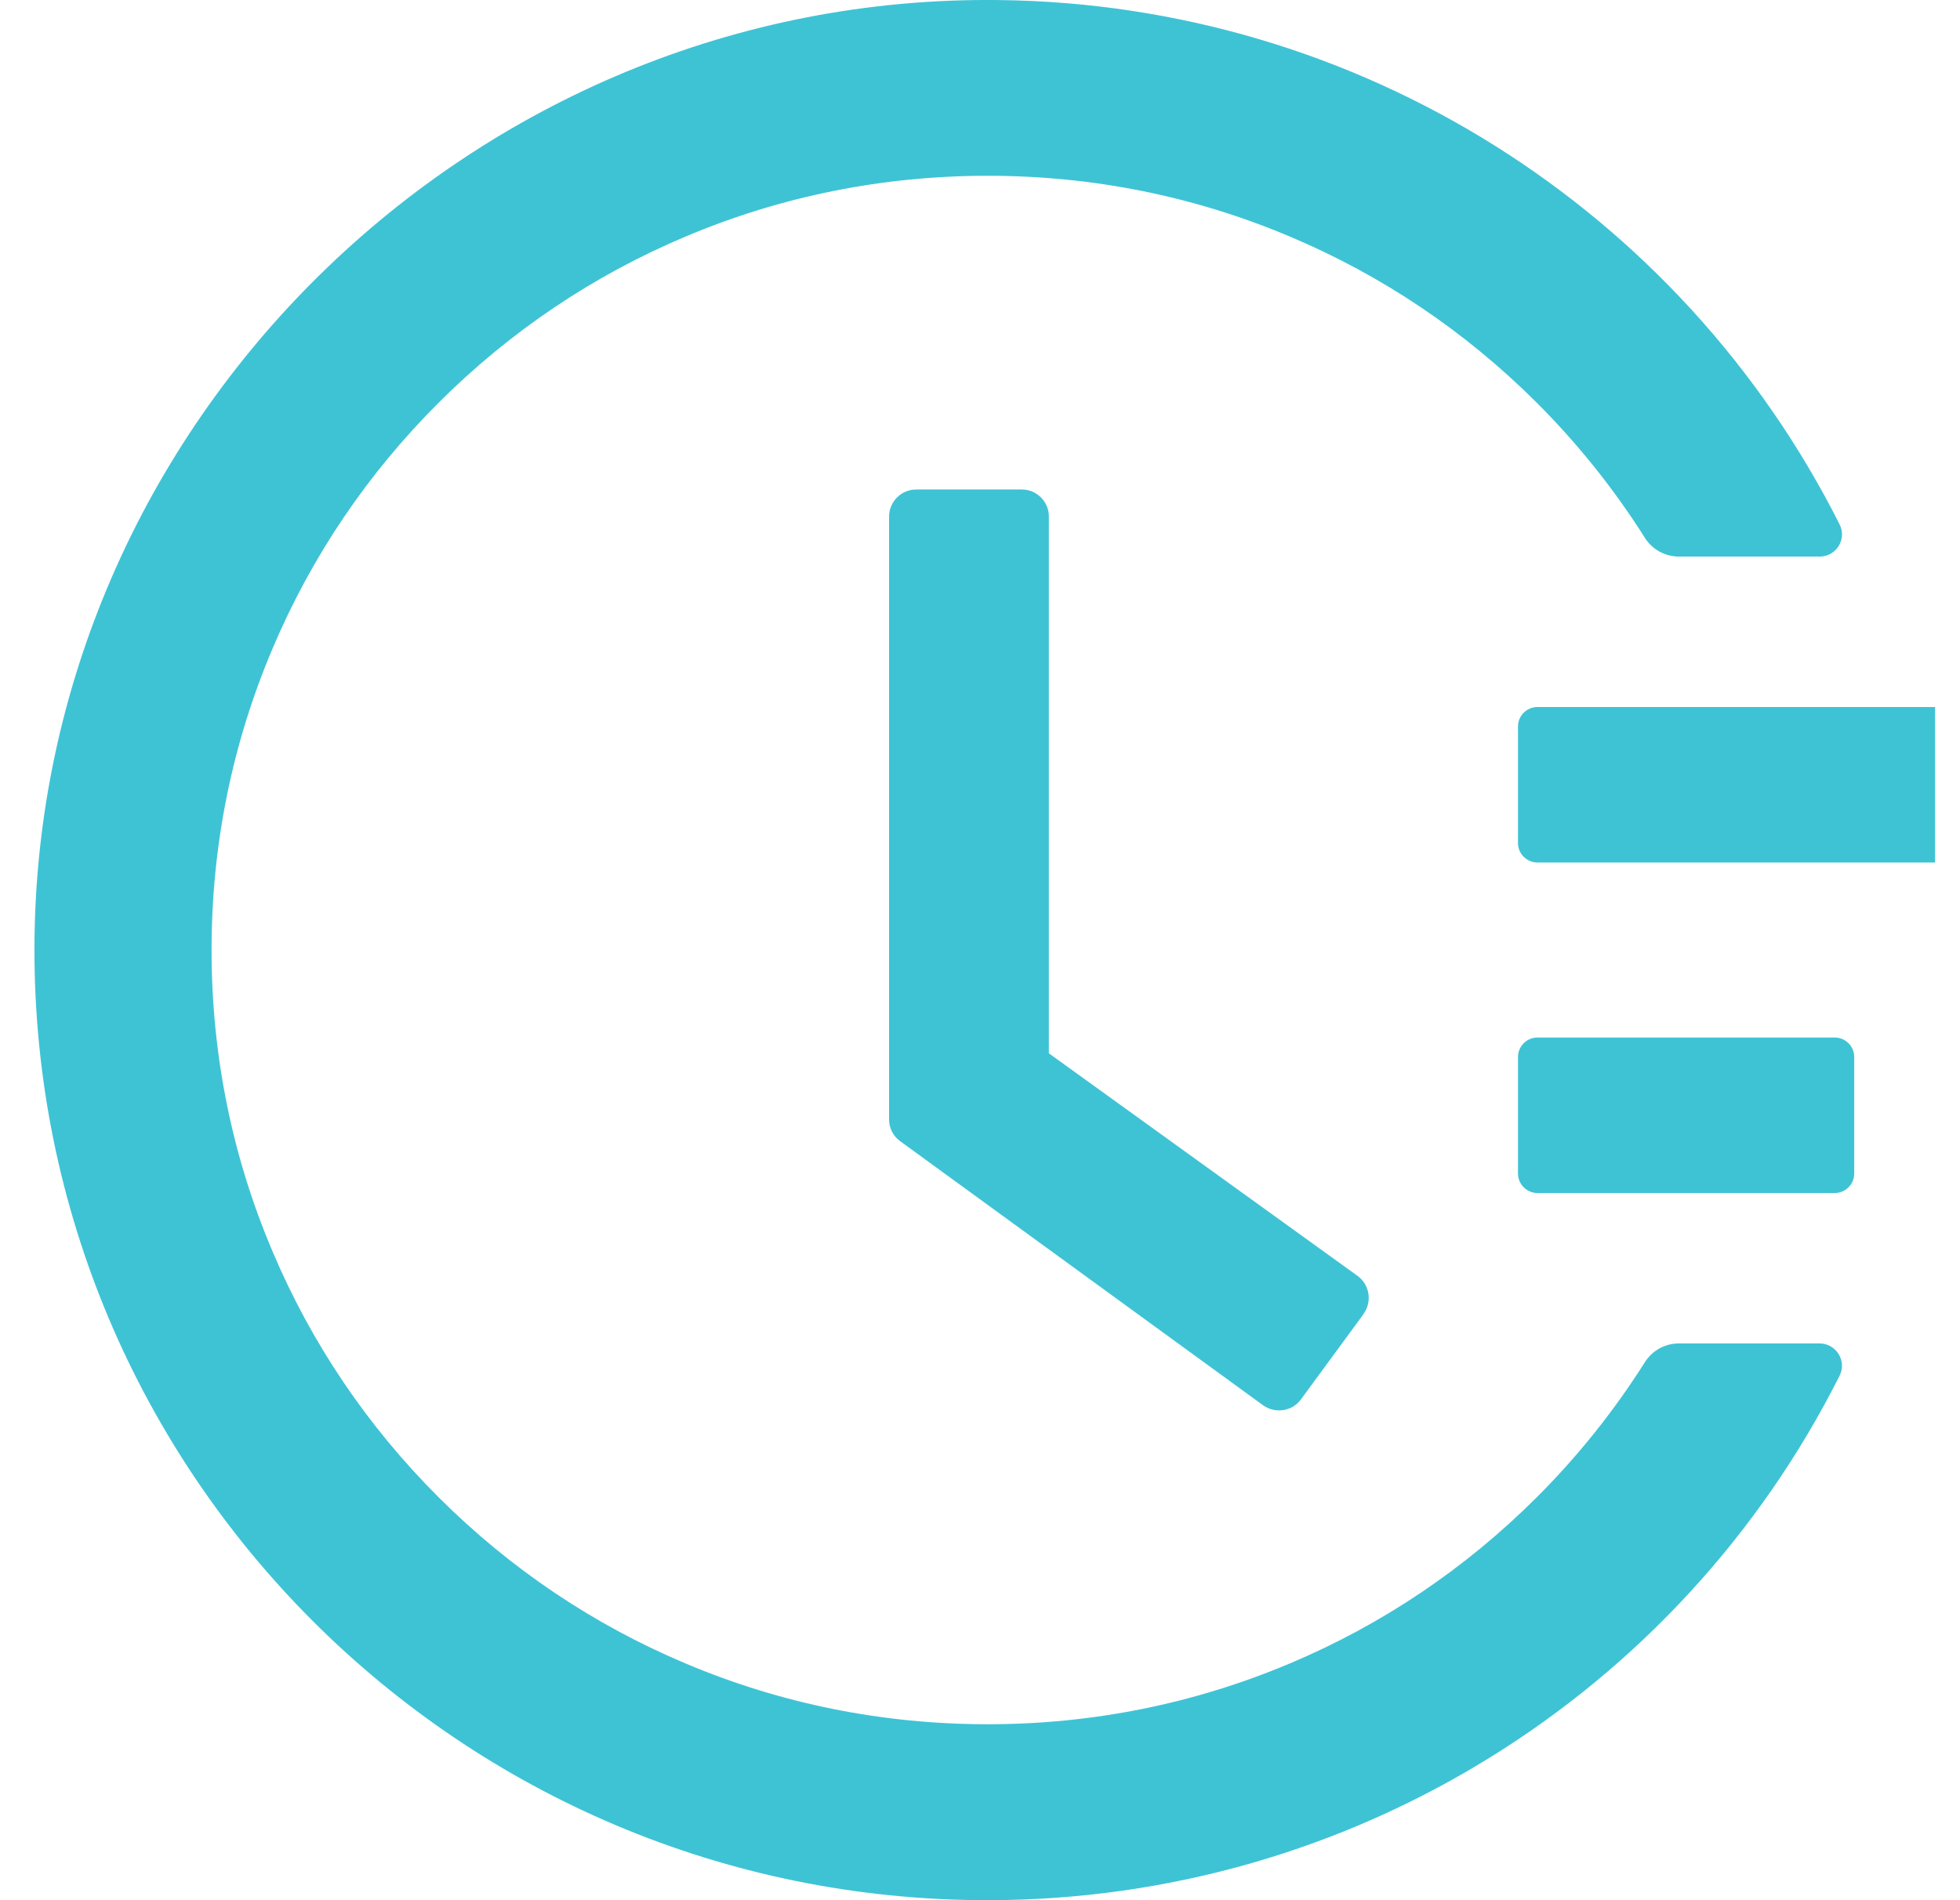 <?xml version="1.0" encoding="UTF-8"?> <svg xmlns="http://www.w3.org/2000/svg" width="33" height="32" viewBox="0 0 33 32" fill="none"> <g clip-path="url(#clip0)"> <path d="M36.386 11.906H25.887C25.706 11.906 25.558 12.053 25.558 12.233V14.198C25.558 14.378 25.706 14.525 25.887 14.525H36.386C36.567 14.525 36.715 14.378 36.715 14.198V12.233C36.715 12.053 36.567 11.906 36.386 11.906ZM30.89 17.472H25.887C25.706 17.472 25.558 17.619 25.558 17.799V19.764C25.558 19.944 25.706 20.091 25.887 20.091H30.89C31.071 20.091 31.219 19.944 31.219 19.764V17.799C31.219 17.619 31.071 17.472 30.89 17.472ZM17.204 8.243H15.428C15.174 8.243 14.969 8.448 14.969 8.702V18.851C14.969 18.998 15.038 19.133 15.157 19.219L21.264 23.664C21.469 23.811 21.756 23.77 21.904 23.566L22.958 22.129V22.125C23.106 21.92 23.061 21.634 22.856 21.486L17.659 17.738V8.702C17.663 8.448 17.454 8.243 17.204 8.243Z" fill="#3EC3D5"></path> <path d="M30.636 22.624H28.265C28.036 22.624 27.818 22.743 27.695 22.939C27.174 23.762 26.567 24.523 25.87 25.219C24.668 26.418 23.27 27.359 21.715 28.014C20.103 28.693 18.393 29.037 16.63 29.037C14.862 29.037 13.151 28.693 11.544 28.014C9.989 27.359 8.591 26.418 7.389 25.219C6.187 24.02 5.244 22.624 4.588 21.073C3.907 19.469 3.562 17.762 3.562 15.999C3.562 14.235 3.907 12.532 4.588 10.924C5.244 9.373 6.187 7.977 7.389 6.778C8.591 5.579 9.989 4.638 11.544 3.983C13.151 3.304 14.866 2.96 16.63 2.96C18.397 2.96 20.108 3.304 21.715 3.983C23.27 4.638 24.668 5.579 25.87 6.778C26.567 7.474 27.174 8.235 27.695 9.058C27.818 9.254 28.036 9.373 28.265 9.373H30.636C30.919 9.373 31.099 9.078 30.972 8.829C28.298 3.521 22.876 0.071 16.822 0.001C7.959 -0.109 0.597 7.13 0.58 15.966C0.564 24.818 7.754 32 16.625 32C22.757 32 28.27 28.538 30.972 23.169C31.099 22.919 30.915 22.624 30.636 22.624V22.624Z" fill="#3EC3D5"></path> </g> <defs> <clipPath id="clip0"> <rect width="32" height="32" fill="white" transform="translate(0.58)"></rect> </clipPath> </defs> </svg> 
